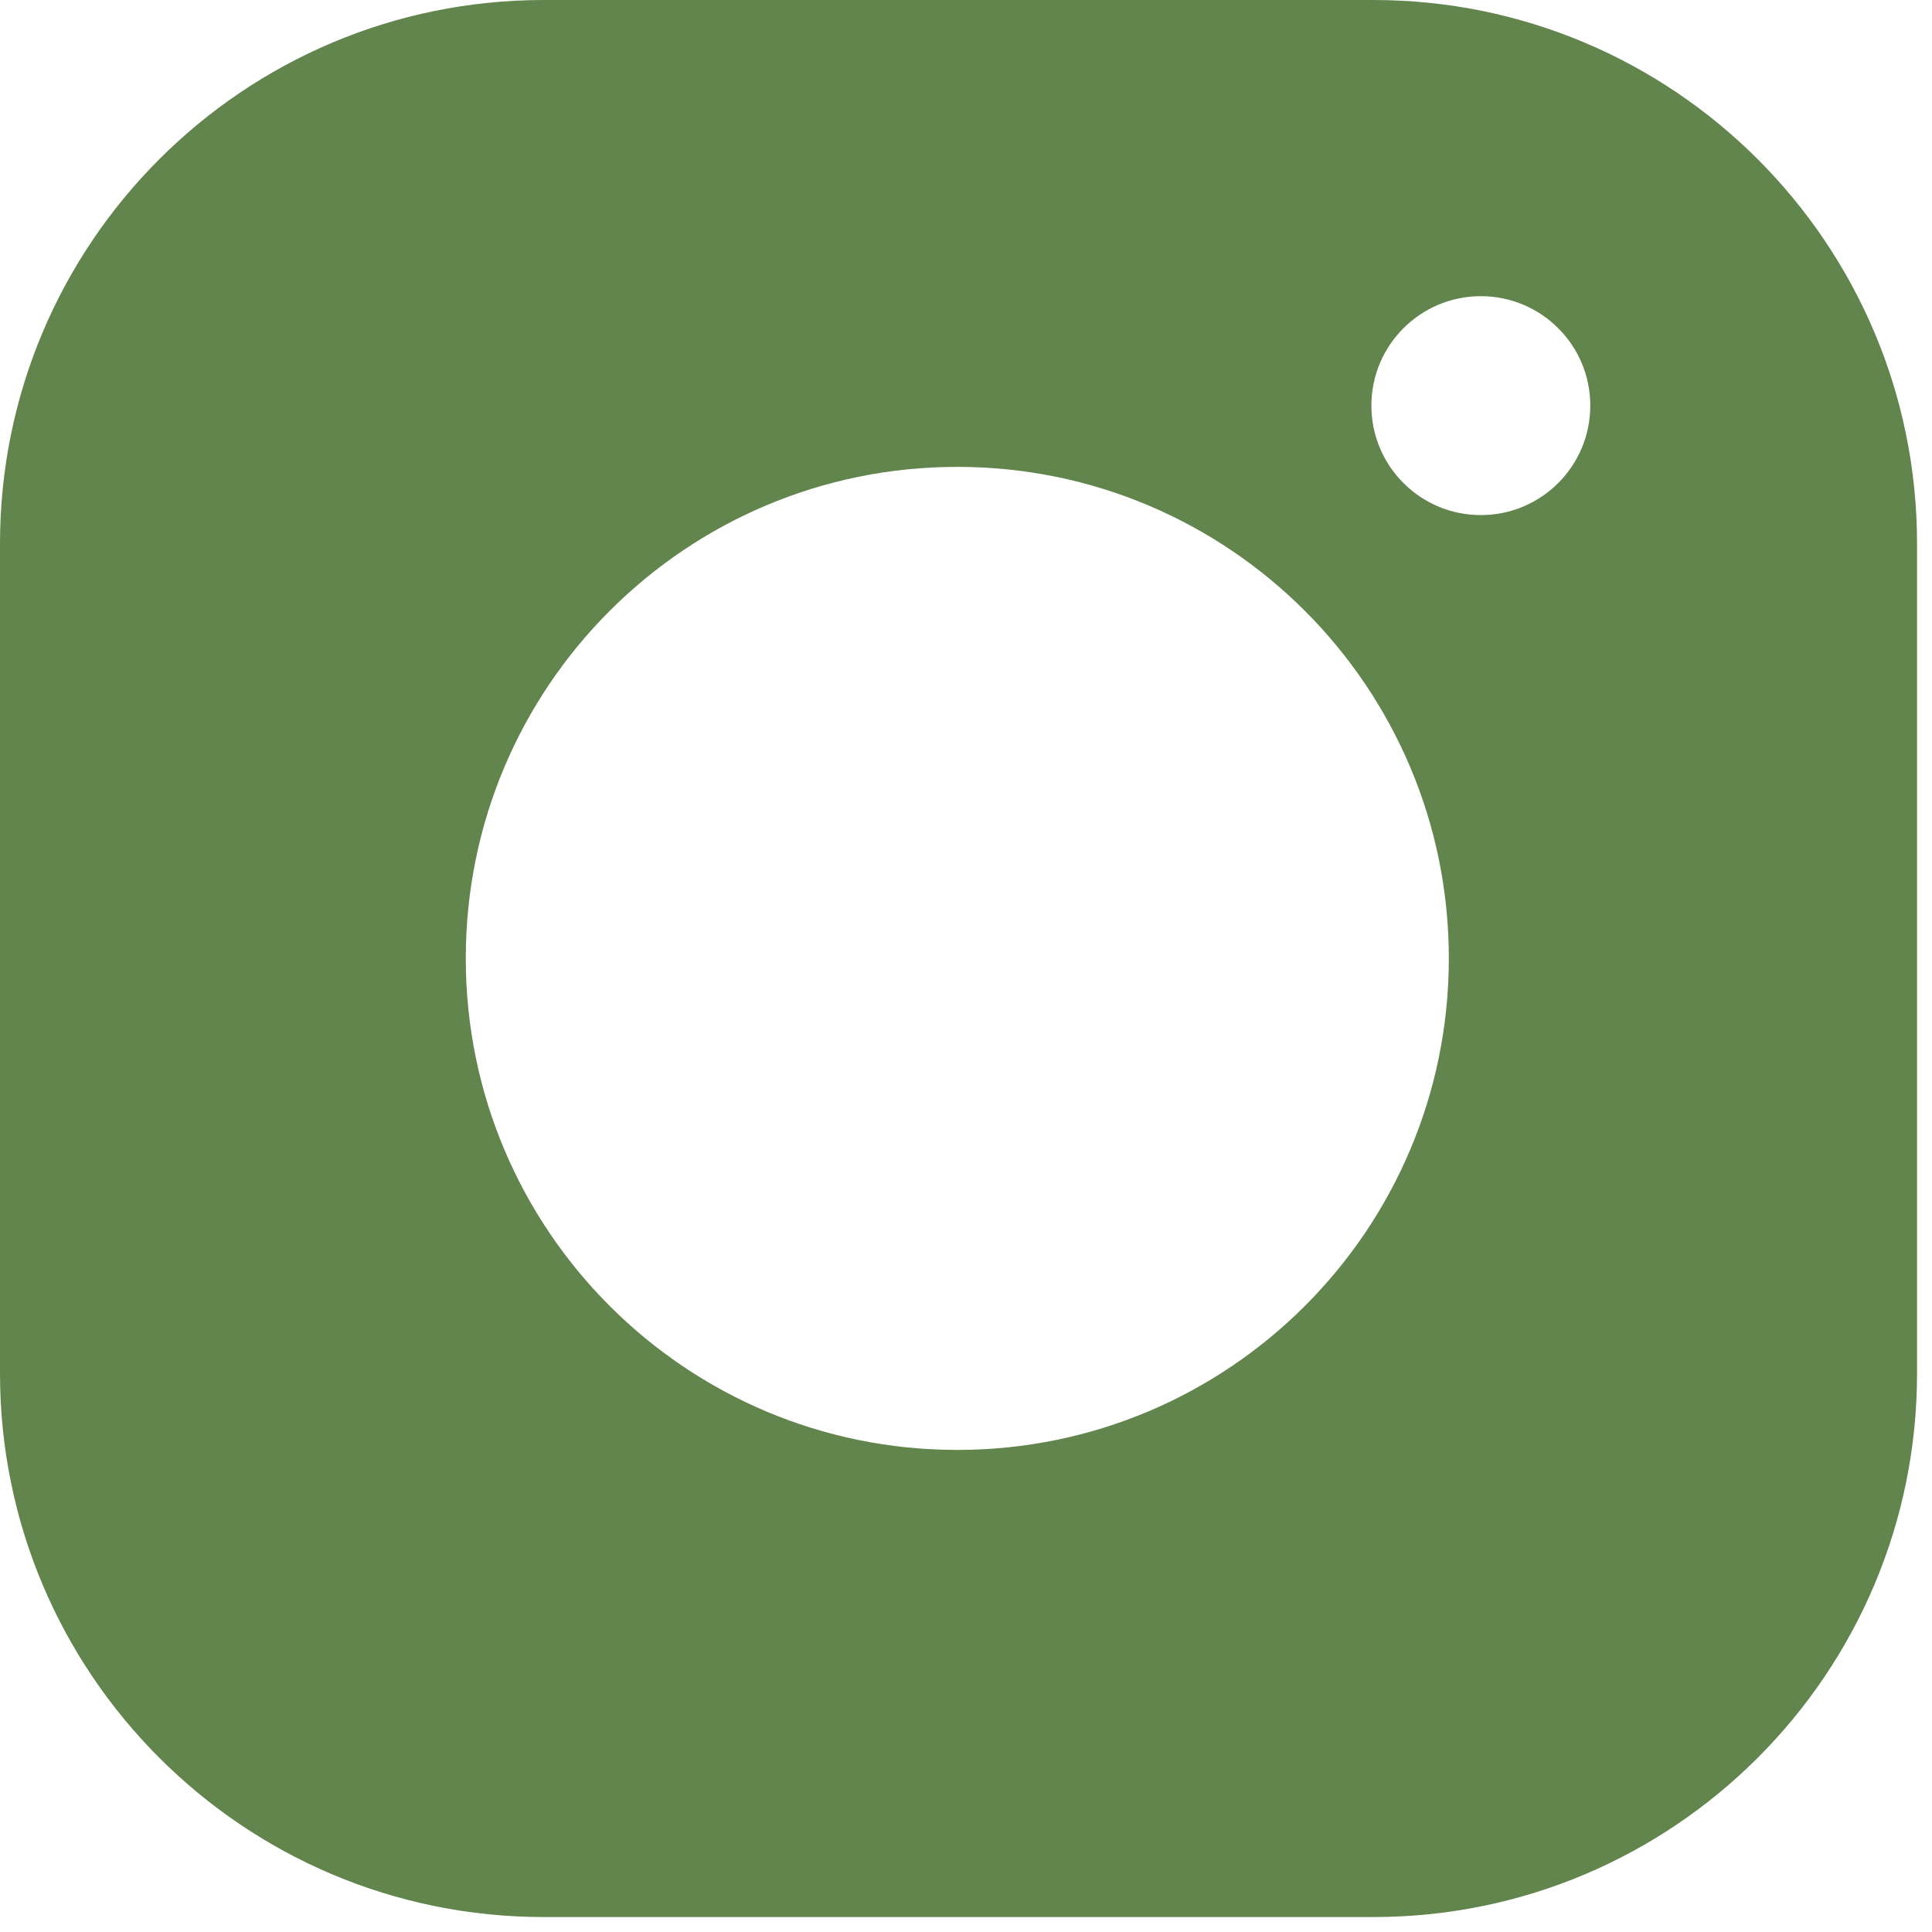 <svg width="23" height="23" viewBox="0 0 23 23" fill="none" xmlns="http://www.w3.org/2000/svg">
<path d="M16.349 0H6.473C2.898 0 0 2.898 0 6.473V16.349C0 19.923 2.898 22.822 6.473 22.822H16.349C19.923 22.822 22.822 19.923 22.822 16.349V6.473C22.822 2.898 19.923 0 16.349 0ZM11.396 17.261C8.164 17.261 5.545 14.642 5.545 11.409C5.545 8.178 8.164 5.558 11.396 5.558C14.628 5.558 17.248 8.178 17.248 11.409C17.248 14.642 14.628 17.261 11.396 17.261ZM17.629 6.132C16.909 6.132 16.326 5.548 16.326 4.829C16.326 4.109 16.909 3.526 17.629 3.526C18.349 3.526 18.932 4.109 18.932 4.829C18.932 5.548 18.349 6.132 17.629 6.132Z" fill="#62844D"/>
</svg>
